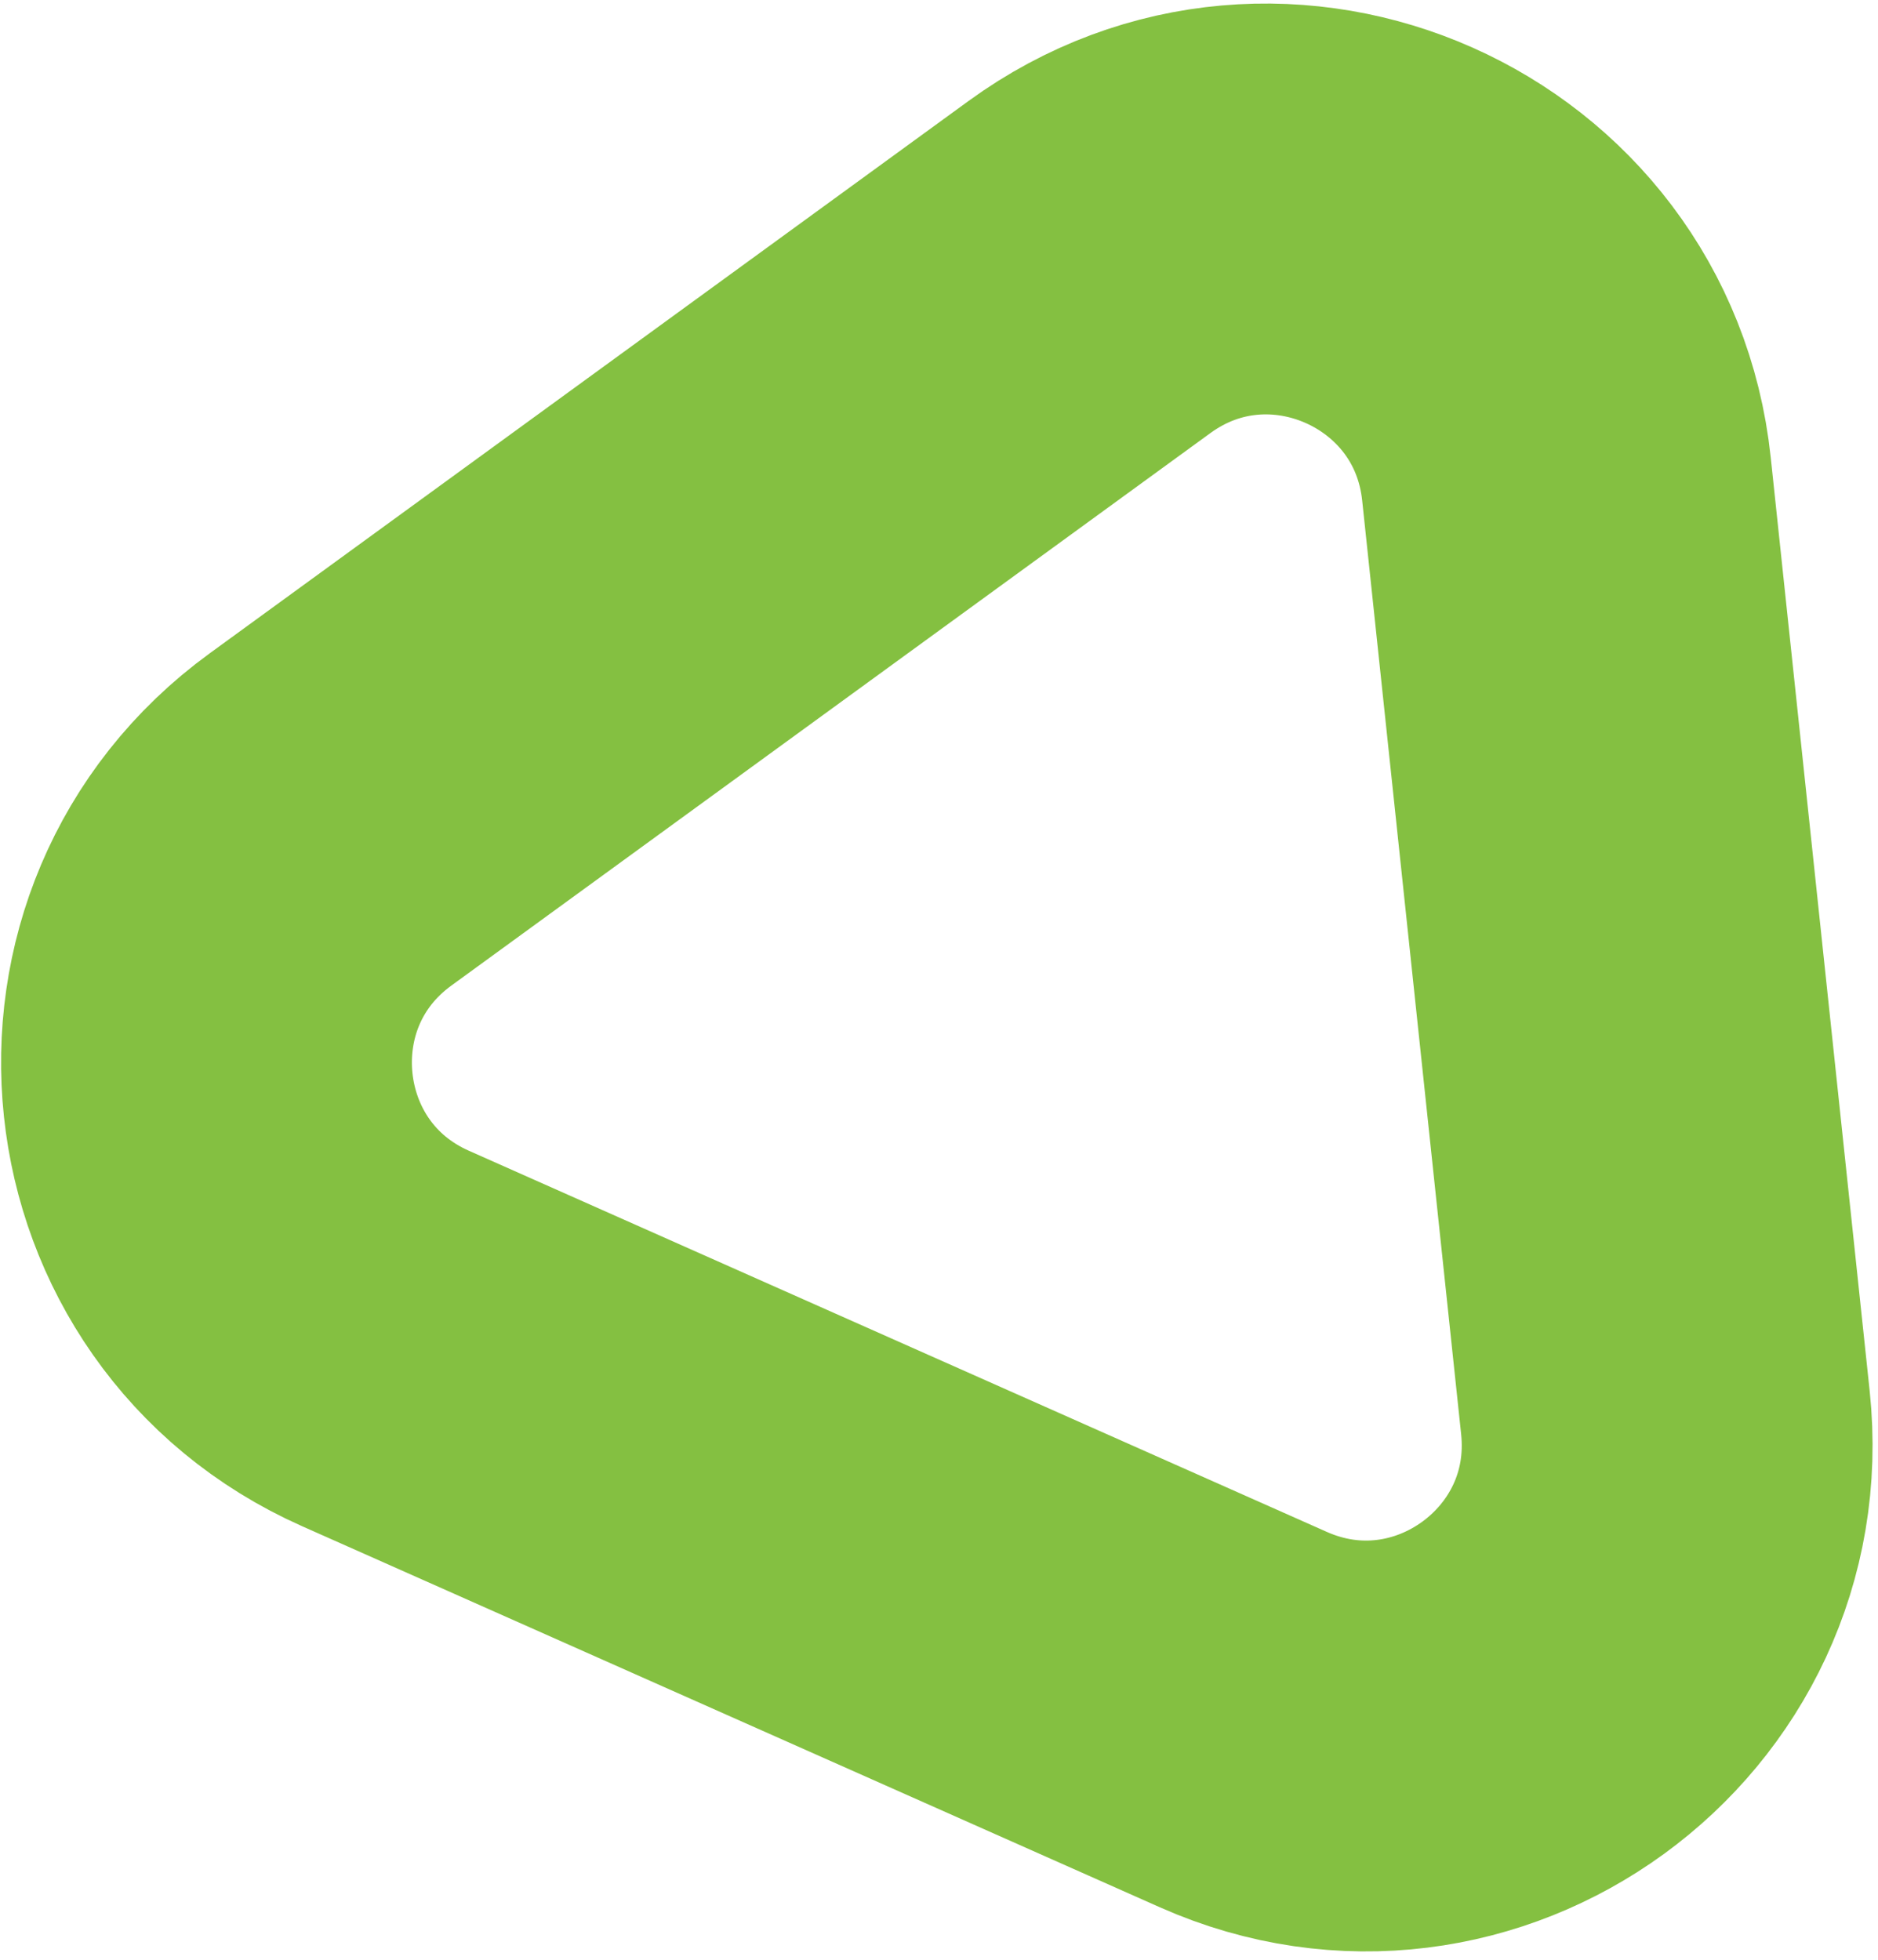 <svg xmlns="http://www.w3.org/2000/svg" width="160" height="167" viewBox="0 0 160 167" fill="none"><path id="Vector" d="M141.887 120.331L133.457 40.803C131.373 21.152 108.792 11.119 92.818 22.749L28.161 69.81C12.178 81.442 14.788 106.009 32.846 114.029L105.933 146.497C124 154.516 143.97 139.982 141.887 120.331Z" stroke="#84C041" stroke-width="35" stroke-miterlimit="10"></path></svg>
